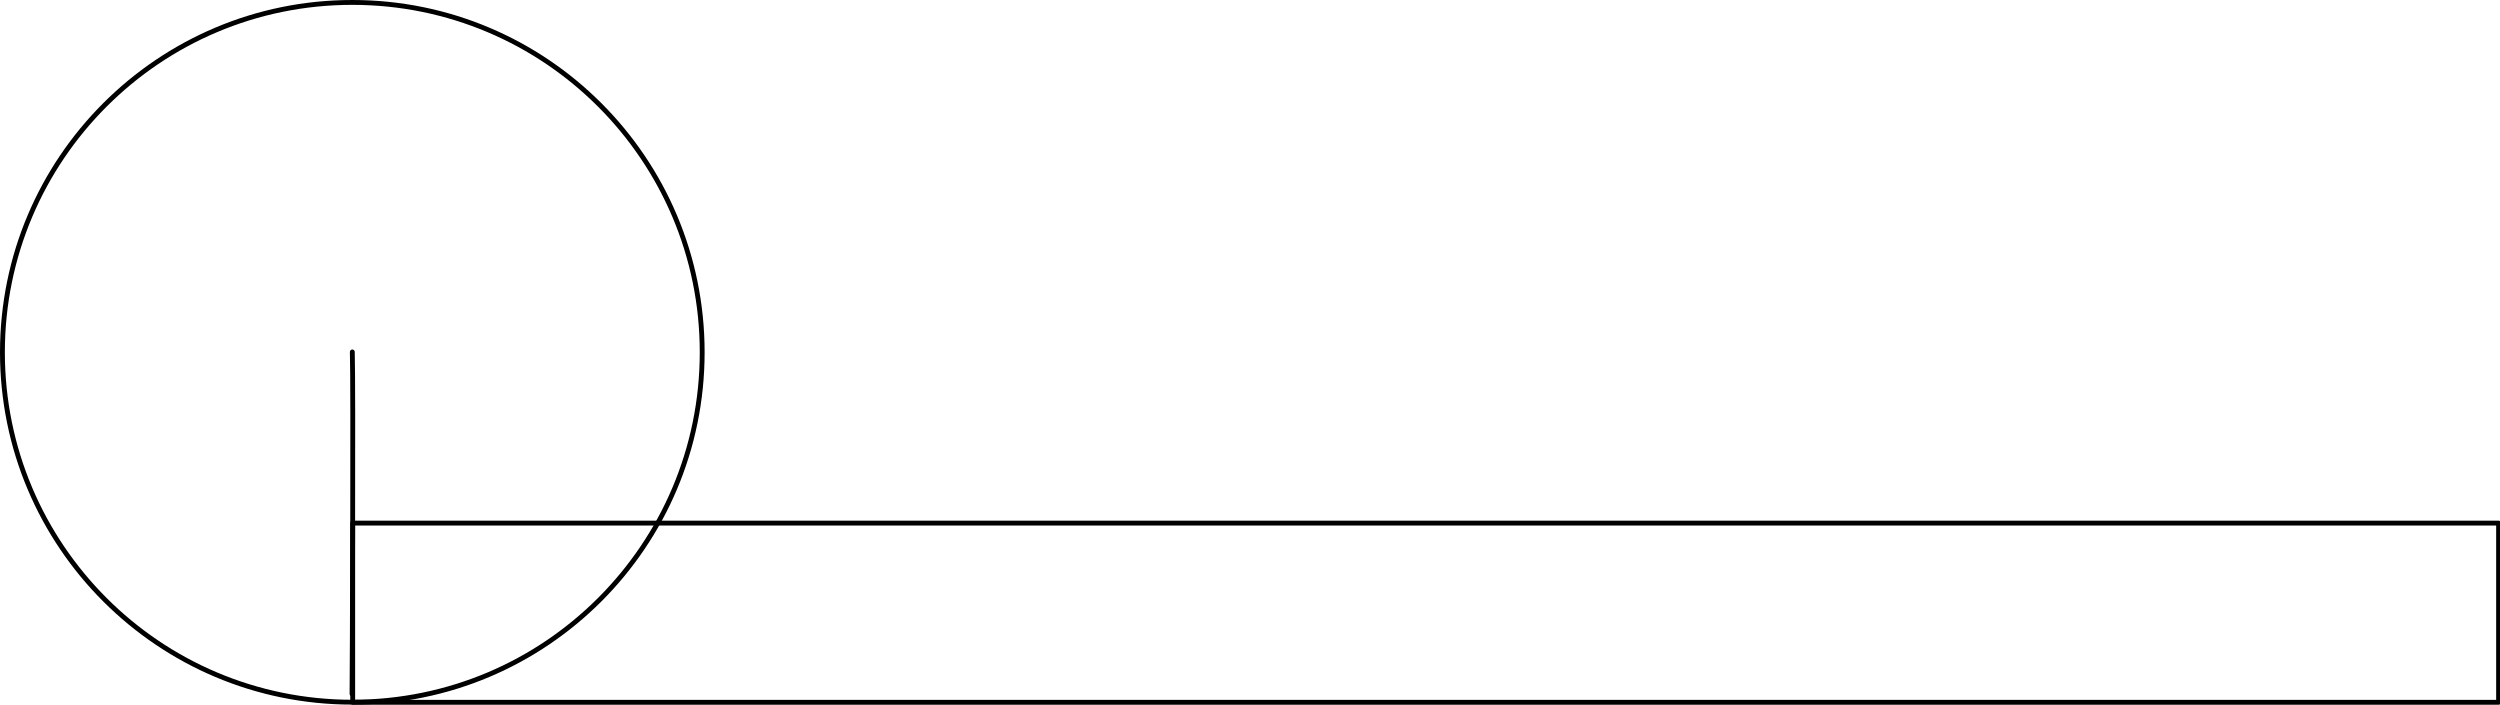 <?xml version="1.0" encoding="UTF-8" standalone="no"?>
<!DOCTYPE svg PUBLIC "-//W3C//DTD SVG 1.1//EN" "http://www.w3.org/Graphics/SVG/1.1/DTD/svg11.dtd">
<svg width="100%" height="100%" viewBox="0 0 4290 1210" version="1.1" xmlns="http://www.w3.org/2000/svg" xmlns:xlink="http://www.w3.org/1999/xlink" xml:space="preserve" xmlns:serif="http://www.serif.com/" style="fill-rule:evenodd;clip-rule:evenodd;stroke-linecap:round;stroke-linejoin:round;stroke-miterlimit:1.5;">
    <g transform="matrix(1,0,0,1,-298.843,-594.603)">
        <g transform="matrix(1,0,0,1,1275,0)">
            <g transform="matrix(1,0,0,1,-1273.1,0)">
                <circle cx="901.505" cy="1199.16" r="600.391" style="fill:none;stroke:black;stroke-width:8.33px;"/>
            </g>
        </g>
        <g transform="matrix(1,0,0,1,1275,0)">
            <g transform="matrix(1,0,0,1,-2548.1,0)">
                <path d="M2176.51,1198.51C2178.34,1253.02 2176.55,1737.98 2176.03,1785.28" style="fill:none;stroke:black;stroke-width:8.33px;"/>
            </g>
        </g>
        <g transform="matrix(1.002,0,0,1,-7.217,0)">
            <rect x="909.467" y="1492.22" width="3675.01" height="307.526" style="fill:none;stroke:black;stroke-width:8.33px;"/>
        </g>
    </g>
</svg>
